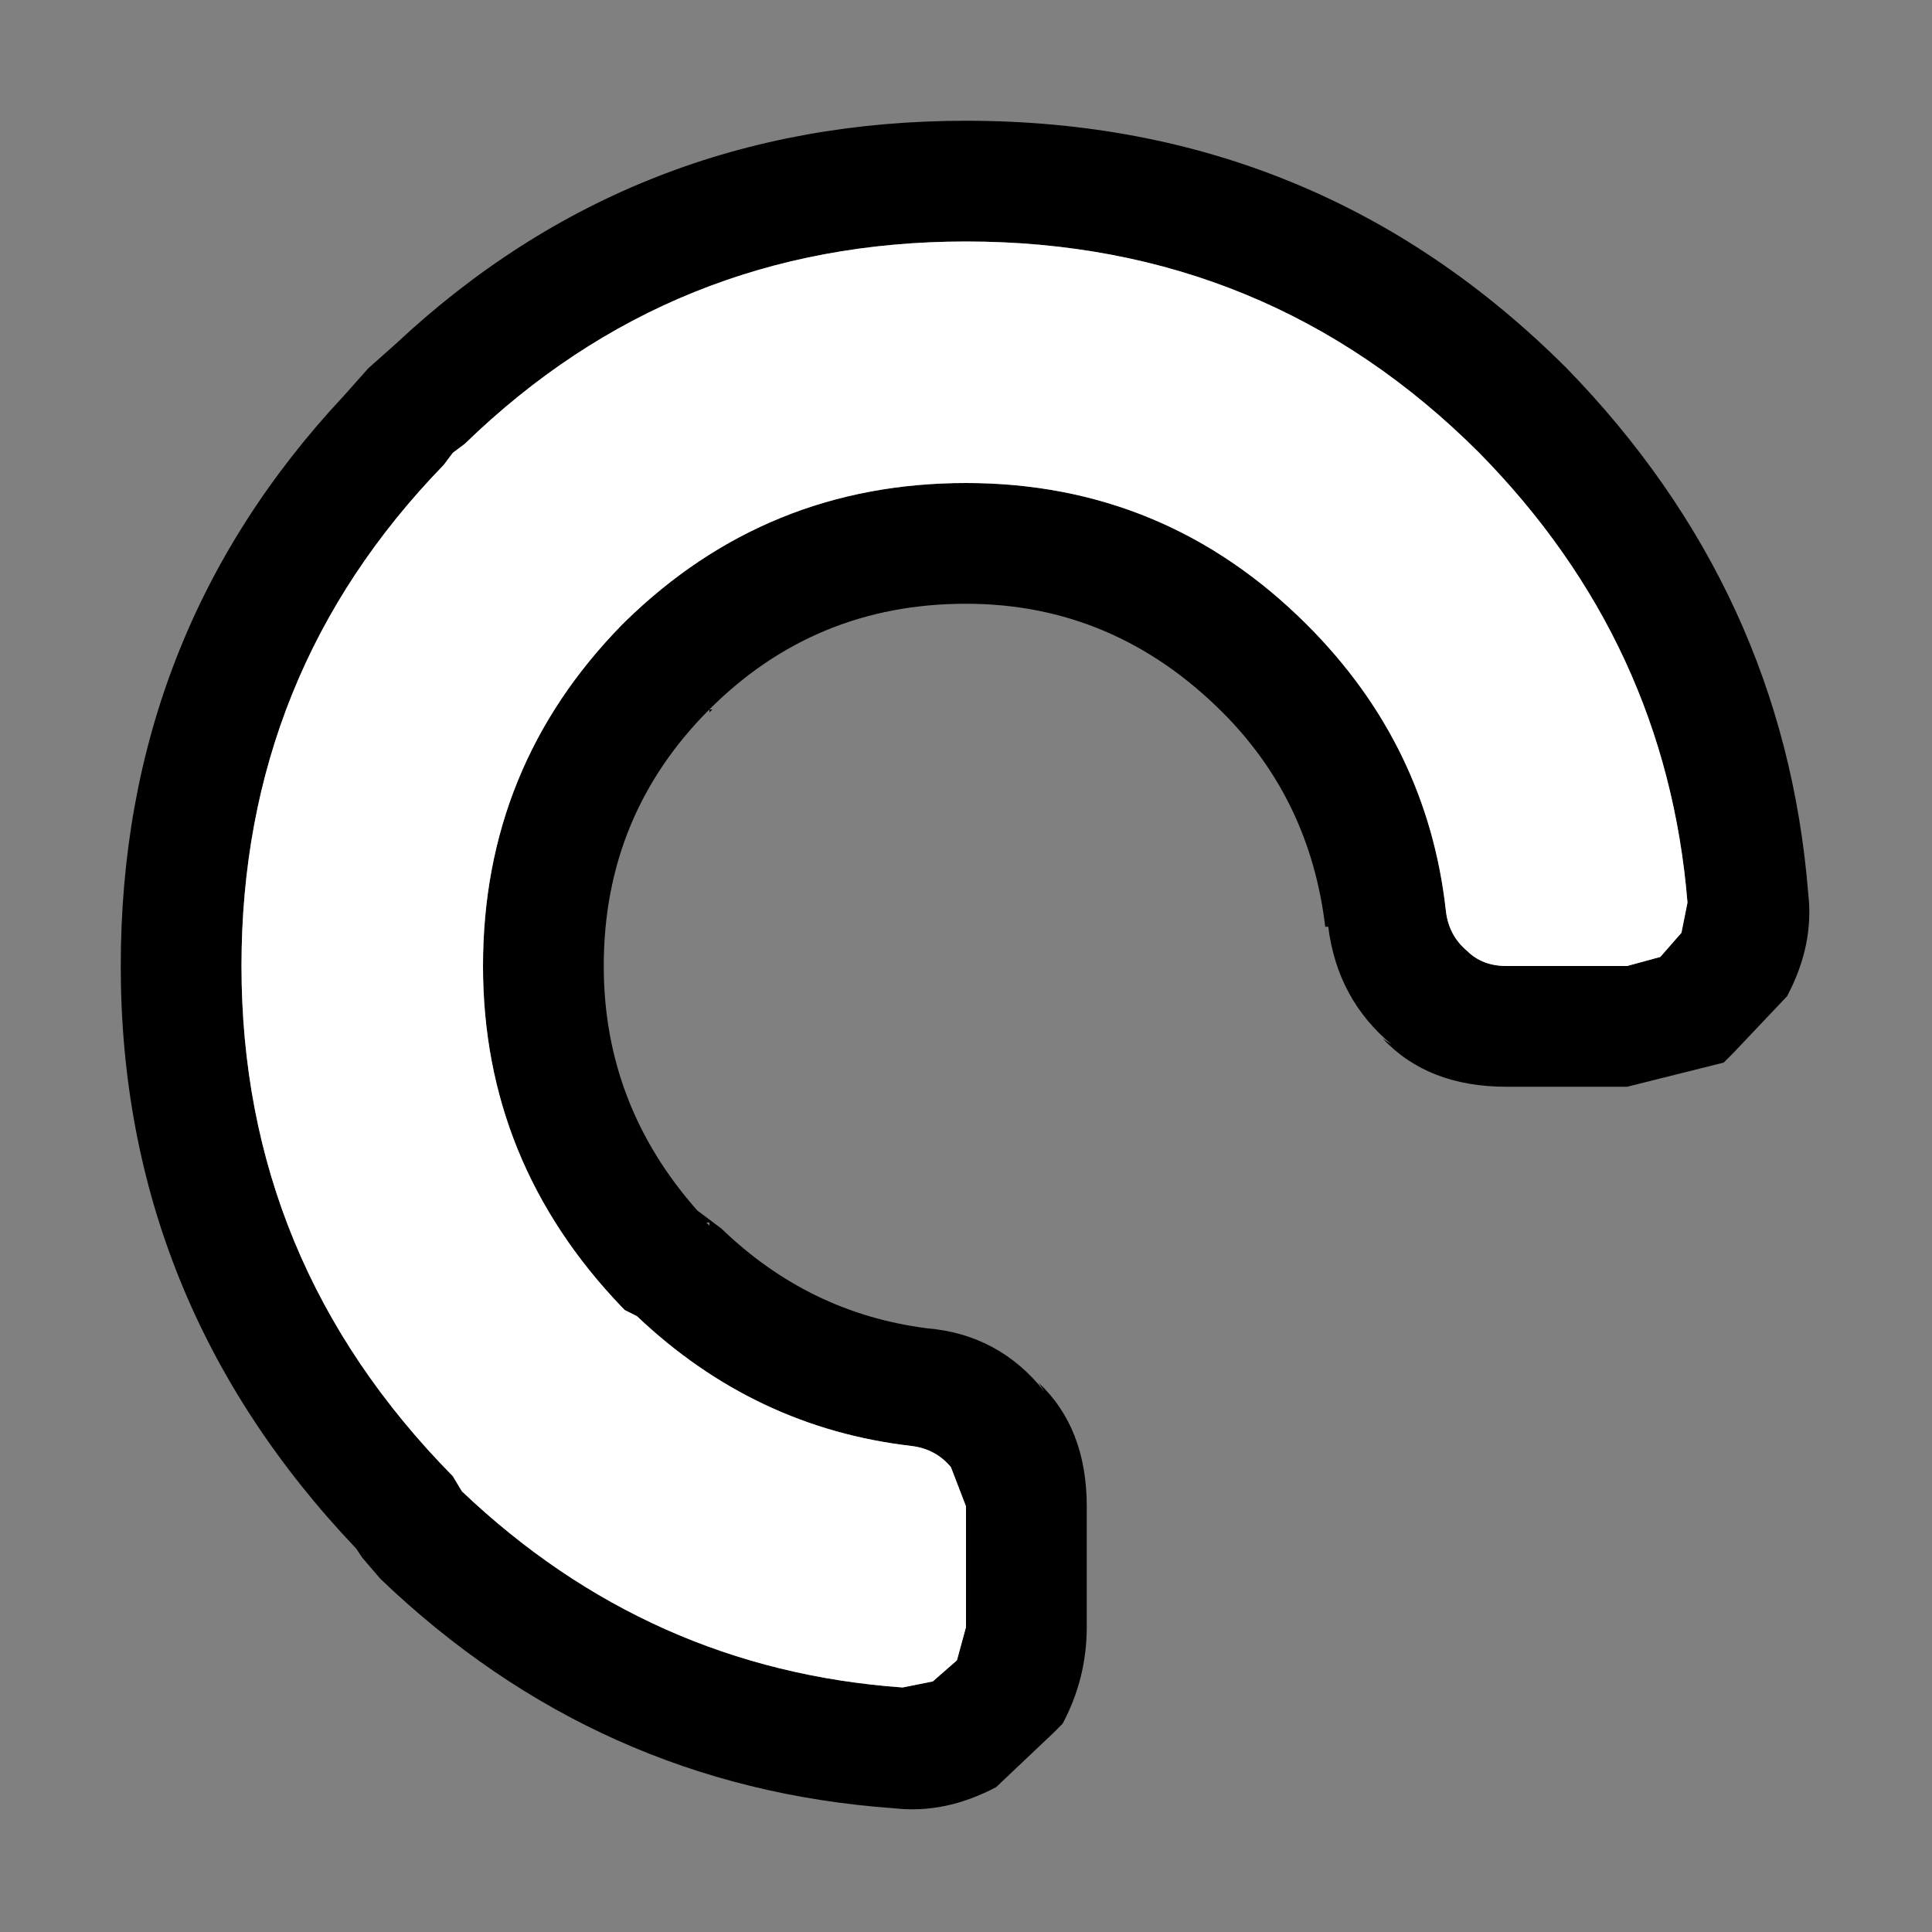 <svg width="32" height="32" xmlns="http://www.w3.org/2000/svg" xmlns:xlink="http://www.w3.org/1999/xlink">
  <rect width="100%" height="100%" fill="#808080" stroke="none"/>
  <defs/>
  <g>
    <path stroke="none" fill="#000000" d="M21.65 10.35 Q23.65 12.35 23.95 15.1 24 15.5 24.3 15.75 24.55 16 24.95 16 L26.95 16 27.5 15.85 27.85 15.45 27.95 14.95 Q27.6 10.65 24.5 7.5 21 4 16 4 11.15 4 7.7 7.35 L7.5 7.5 7.35 7.7 Q4 11.15 4 16 4 20.9 7.5 24.45 L7.65 24.7 Q10.75 27.65 14.95 27.95 L15.45 27.85 15.85 27.5 16 26.95 16 24.95 15.75 24.3 Q15.5 24 15.1 23.95 12.5 23.65 10.55 21.8 L10.35 21.7 10.3 21.65 Q8 19.25 8 16 8 12.7 10.3 10.35 L10.35 10.3 Q12.7 8 16 8 19.3 8 21.65 10.35 M20.25 11.8 Q18.45 10 16 10 13.5 10 11.75 11.75 L11.8 11.75 11.75 11.8 11.75 11.75 Q10 13.5 10 16 10 18.3 11.55 20.05 L11.95 20.35 Q13.4 21.75 15.35 22 16.55 22.1 17.3 23.05 L17.2 22.9 Q18 23.65 18 24.95 L18 26.95 Q18 27.8 17.6 28.55 L17.45 28.7 16.5 29.6 Q15.65 30.05 14.8 29.95 9.9 29.6 6.3 26.15 L6 25.8 5.9 25.65 Q2 21.55 2 16 2 10.5 5.7 6.55 L6.1 6.1 6.55 5.7 Q10.5 2 16 2 21.85 2 25.95 6.1 29.55 9.8 29.95 14.8 30.05 15.65 29.6 16.5 L28.7 17.45 28.55 17.6 26.95 18 24.95 18 Q23.65 18 22.9 17.2 L23.05 17.3 Q22.15 16.55 22 15.35 L21.95 15.35 Q21.7 13.25 20.25 11.8 M11.7 20.25 L11.75 20.3 11.75 20.25 11.7 20.25"/>
    <path stroke="none" fill="#FFFFFF" d="M21.65 10.35 Q19.3 8 16 8 12.7 8 10.35 10.3 L10.3 10.35 Q8 12.7 8 16 8 19.25 10.3 21.65 L10.35 21.7 10.55 21.8 Q12.5 23.65 15.1 23.95 15.5 24 15.75 24.3 L16 24.95 16 26.95 15.85 27.5 15.45 27.85 14.95 27.95 Q10.75 27.65 7.65 24.7 L7.5 24.45 Q4 20.9 4 16 4 11.15 7.35 7.7 L7.5 7.5 7.7 7.35 Q11.15 4 16 4 21 4 24.5 7.5 27.6 10.65 27.95 14.95 L27.85 15.45 27.5 15.85 26.95 16 24.95 16 Q24.55 16 24.3 15.75 24 15.5 23.95 15.1 23.65 12.35 21.65 10.35"/>
  </g>
</svg>
